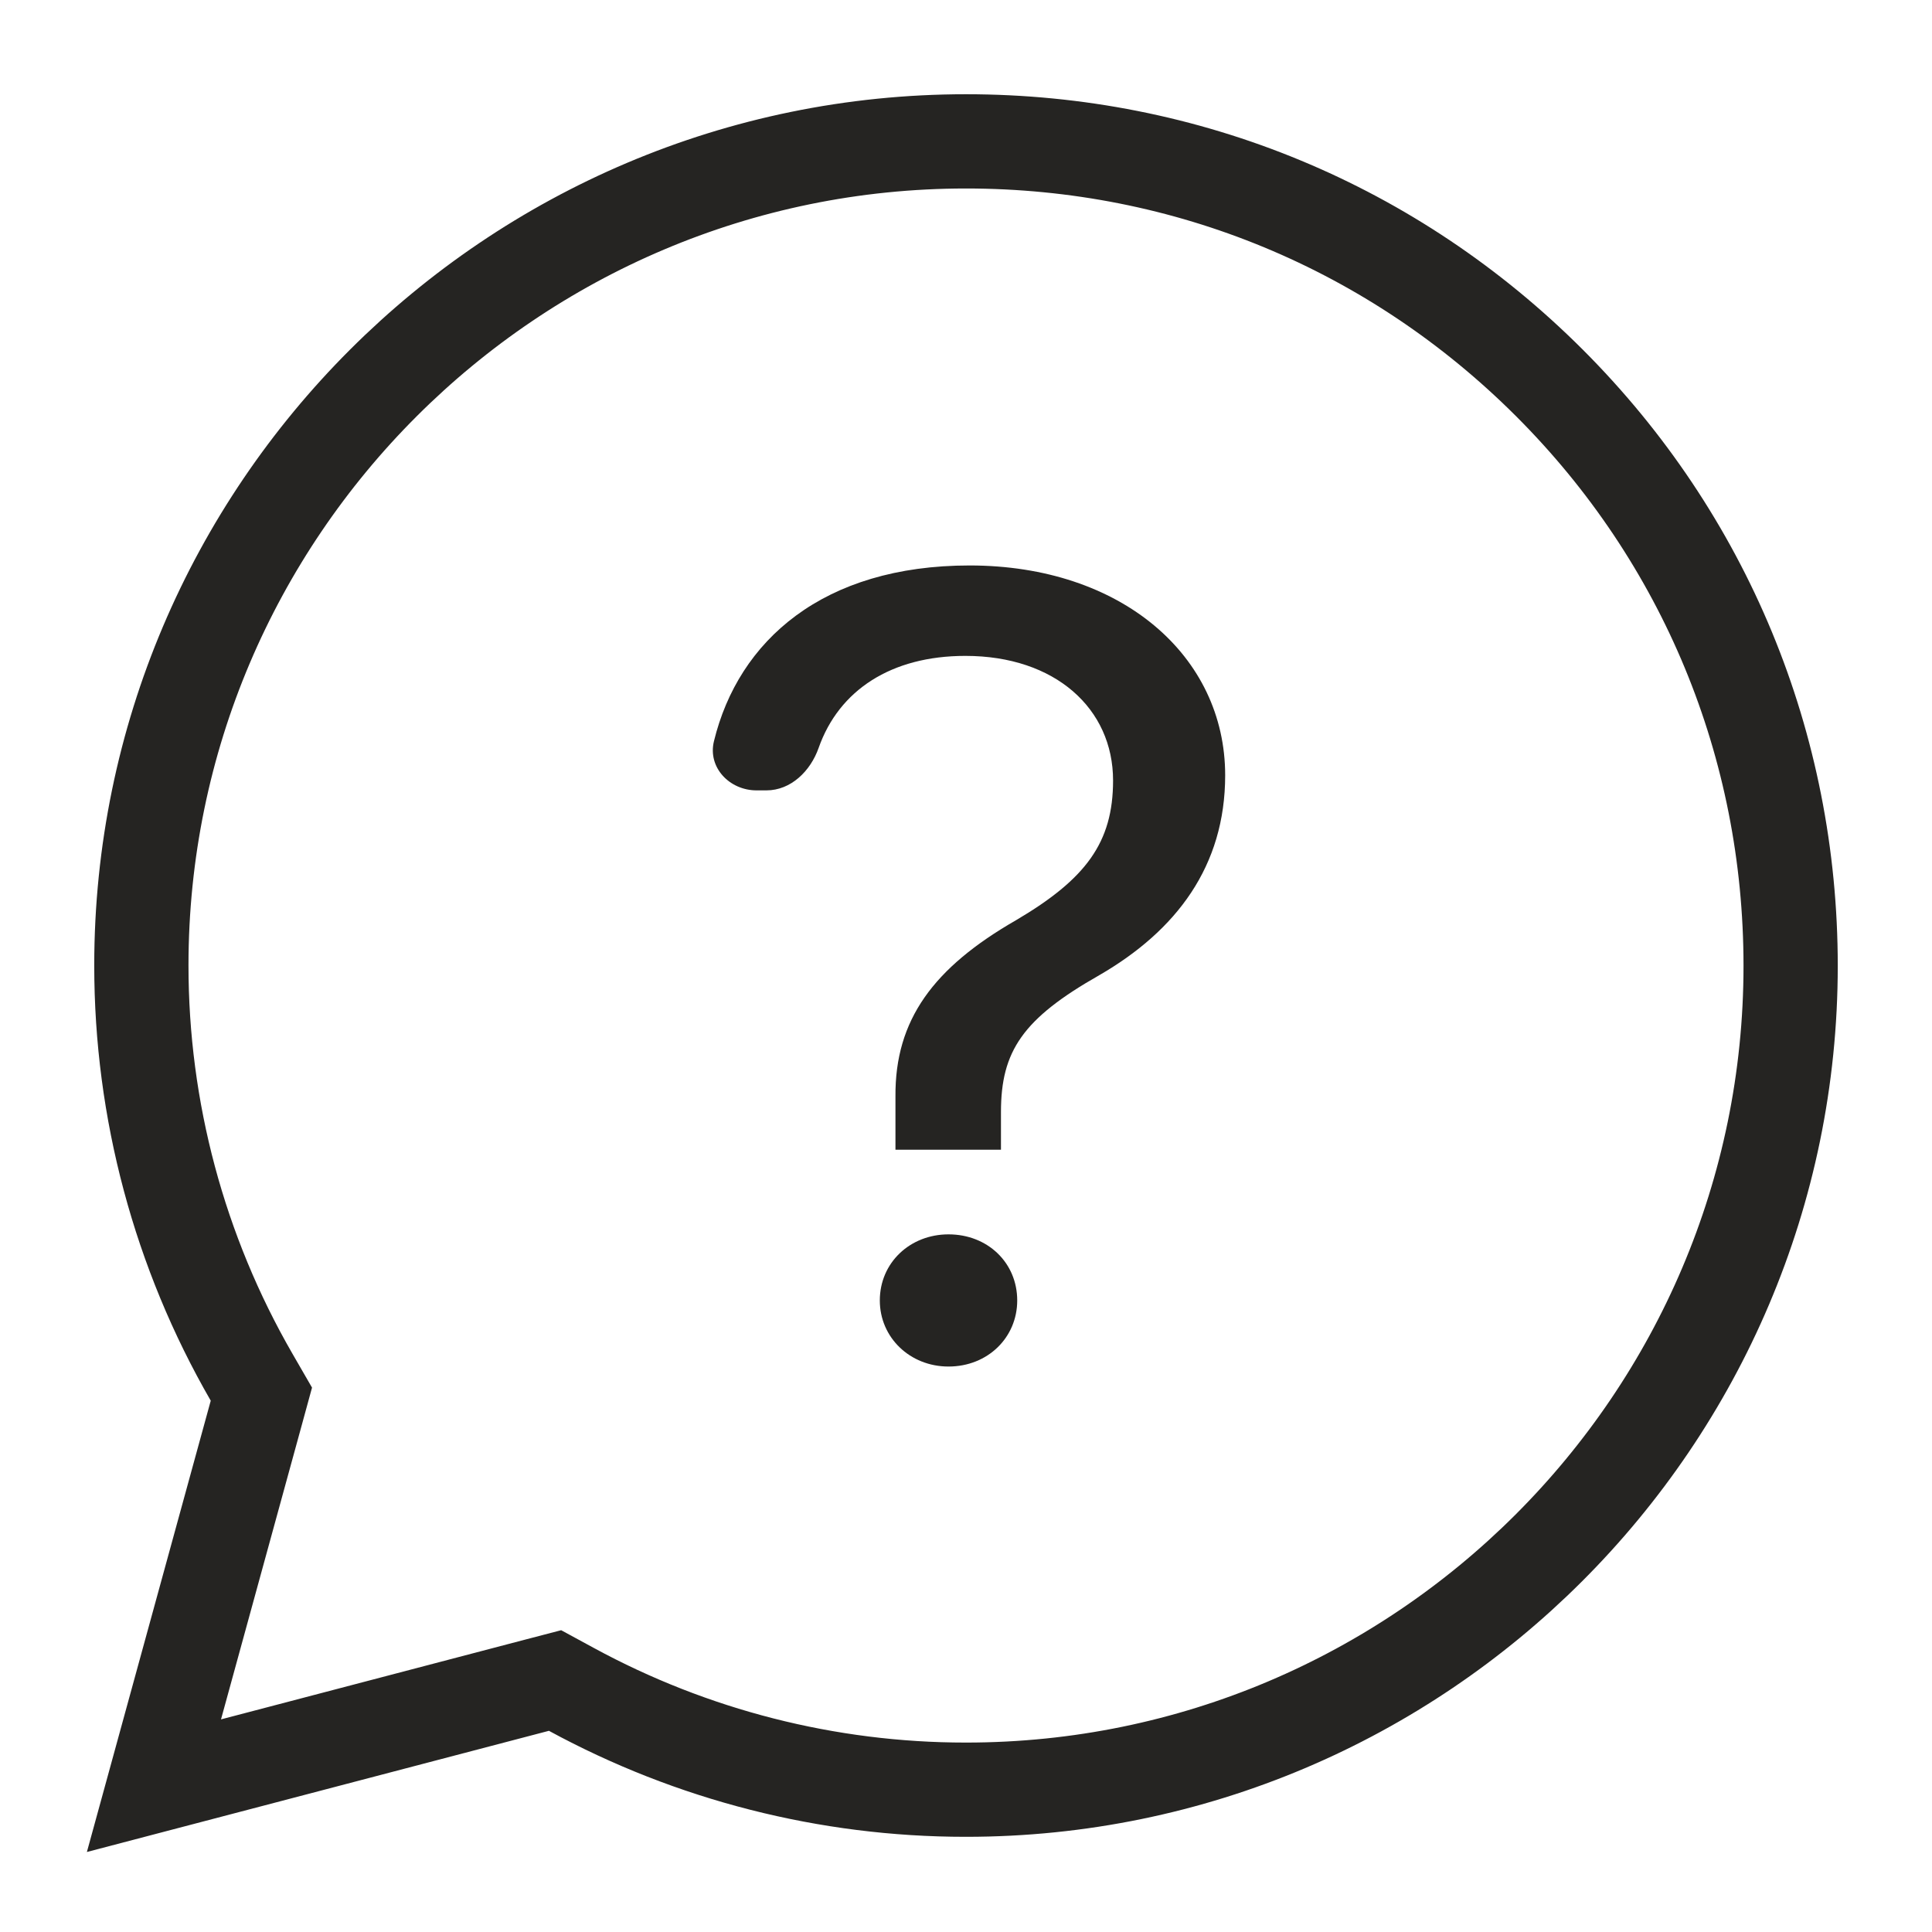 <?xml version="1.0" encoding="UTF-8"?> <svg xmlns="http://www.w3.org/2000/svg" width="41" height="41" viewBox="0 0 41 41" fill="none"> <path d="M12.127 35.852L11.779 35.663L11.396 35.763L3.267 37.895L5.437 29.988L5.547 29.586L5.338 29.224C3.805 26.567 2.999 23.553 3 20.486V20.486C3 10.846 10.859 3 20.5 3C25.188 3 29.575 4.823 32.88 8.125C36.184 11.427 38 15.819 38 20.495C38 30.135 30.141 37.98 20.5 37.98H20.491C17.561 37.98 14.684 37.242 12.127 35.852Z" stroke="#252422" stroke-width="2"></path> <path d="M15.151 15.73C15.015 16.287 15.482 16.773 16.055 16.773H16.264C16.785 16.773 17.2 16.363 17.373 15.871C17.804 14.647 18.912 13.919 20.487 13.919C22.393 13.919 23.621 15.038 23.621 16.563C23.621 17.88 23.045 18.654 21.562 19.528C19.809 20.536 18.991 21.643 19.003 23.267V24.399H21.242V23.599C21.242 22.308 21.702 21.619 23.327 20.696C24.964 19.749 26 18.384 26 16.453C26 13.919 23.8 12 20.577 12C17.47 12 15.672 13.59 15.151 15.73ZM20.129 29C20.96 29 21.587 28.385 21.587 27.598C21.587 26.798 20.96 26.195 20.129 26.195C19.311 26.195 18.671 26.798 18.671 27.598C18.671 28.385 19.311 29 20.129 29Z" fill="#252422"></path> </svg> 
